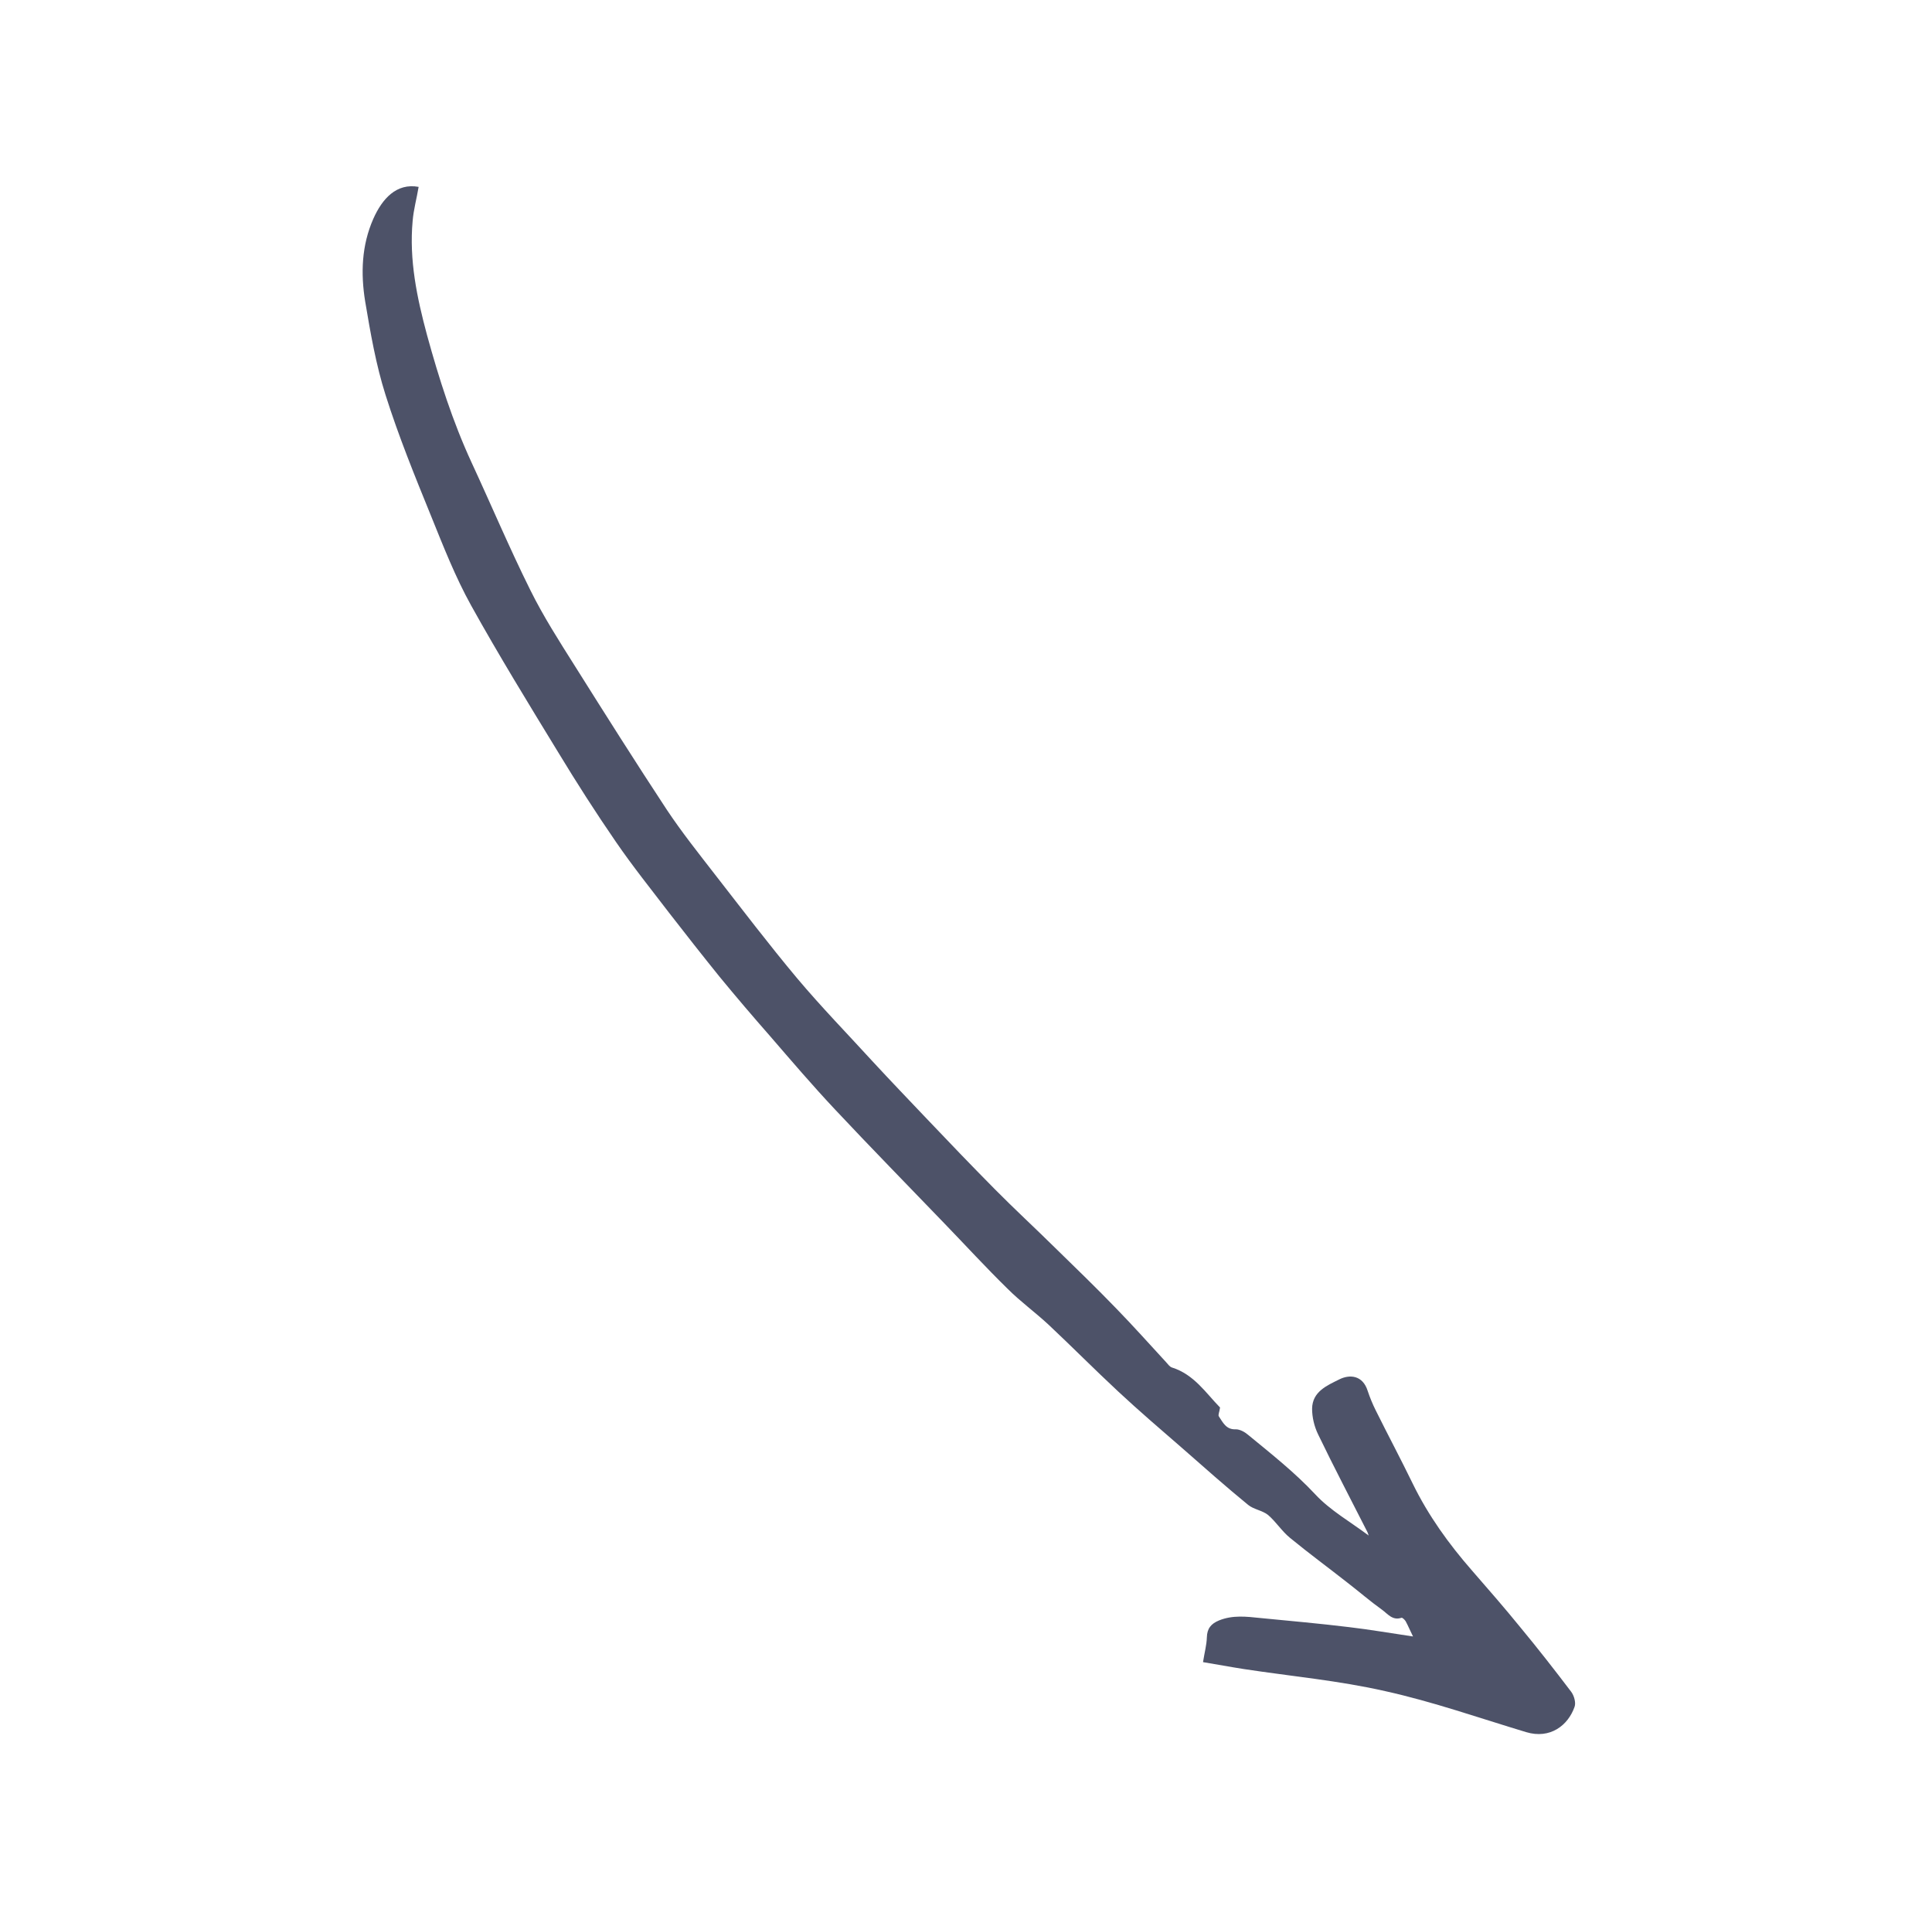 <svg width="201" height="200" viewBox="0 0 201 200" fill="none" xmlns="http://www.w3.org/2000/svg">
<path d="M147.007 170.23C144.638 169.881 142.493 169.507 140.348 169.257C137.28 168.883 134.188 168.609 131.12 168.31C129.673 168.16 128.252 167.986 126.83 168.559C125.982 168.908 125.583 169.407 125.558 170.33C125.533 171.128 125.309 171.926 125.159 172.899C126.531 173.123 127.977 173.398 129.424 173.622C134.337 174.37 139.3 174.819 144.114 175.917C149.077 177.014 153.891 178.71 158.779 180.181C161.273 180.93 163.144 179.483 163.817 177.538C163.967 177.114 163.767 176.391 163.468 175.991C161.747 173.722 159.976 171.452 158.156 169.257C156.534 167.262 154.838 165.317 153.143 163.372C150.723 160.603 148.603 157.66 146.982 154.343C145.735 151.774 144.388 149.255 143.116 146.686C142.792 146.038 142.518 145.364 142.293 144.691C141.77 143.02 140.398 142.97 139.375 143.469C138.078 144.117 136.532 144.741 136.507 146.537C136.507 147.434 136.732 148.382 137.131 149.205C138.777 152.622 140.548 155.989 142.268 159.381C142.318 159.481 142.343 159.605 142.393 159.73C140.498 158.309 138.378 157.111 136.831 155.44C134.686 153.146 132.242 151.225 129.848 149.255C129.499 148.956 129 148.681 128.576 148.681C127.553 148.731 127.229 147.958 126.805 147.335C126.705 147.185 126.88 146.836 126.93 146.412C125.483 144.94 124.236 142.97 121.917 142.247C121.692 142.172 121.493 141.898 121.318 141.698C119.597 139.828 117.901 137.932 116.131 136.111C114.061 133.967 111.916 131.896 109.771 129.801C107.701 127.756 105.556 125.786 103.511 123.716C101.091 121.272 98.722 118.803 96.353 116.309C94.507 114.363 92.662 112.443 90.841 110.472C88.197 107.579 85.454 104.761 82.935 101.768C79.992 98.252 77.223 94.61 74.405 90.994C72.684 88.774 70.938 86.579 69.392 84.26C66.125 79.297 62.957 74.284 59.79 69.246C58.169 66.677 56.523 64.108 55.176 61.389C53.006 57.025 51.111 52.535 49.065 48.121C47.095 43.856 45.673 39.392 44.426 34.853C43.379 30.962 42.556 27.046 42.93 22.981C43.03 21.784 43.354 20.636 43.553 19.439C41.234 19.015 39.763 20.686 38.84 22.756C37.618 25.525 37.518 28.443 37.992 31.361C38.541 34.628 39.114 37.945 40.112 41.088C41.459 45.353 43.154 49.518 44.85 53.683C46.122 56.825 47.369 60.018 49.016 62.986C51.884 68.148 54.976 73.186 58.069 78.249C59.989 81.417 61.985 84.534 64.08 87.577C65.826 90.121 67.746 92.515 69.616 94.959C71.337 97.179 73.083 99.399 74.854 101.594C76.575 103.689 78.321 105.734 80.116 107.779C82.336 110.348 84.531 112.917 86.85 115.386C90.591 119.376 94.432 123.292 98.223 127.233C100.418 129.502 102.563 131.847 104.833 134.066C106.154 135.388 107.701 136.51 109.072 137.782C111.517 140.077 113.886 142.471 116.355 144.766C118.525 146.786 120.795 148.731 123.039 150.677C125.284 152.647 127.529 154.642 129.848 156.538C130.422 157.012 131.32 157.111 131.918 157.585C132.741 158.284 133.34 159.256 134.188 159.955C136.158 161.576 138.203 163.072 140.198 164.643C141.396 165.566 142.543 166.564 143.765 167.437C144.363 167.861 144.862 168.609 145.81 168.285C145.91 168.26 146.134 168.484 146.234 168.634C146.483 169.083 146.683 169.582 147.007 170.23Z" fill="#4D5268"/>
</svg>
